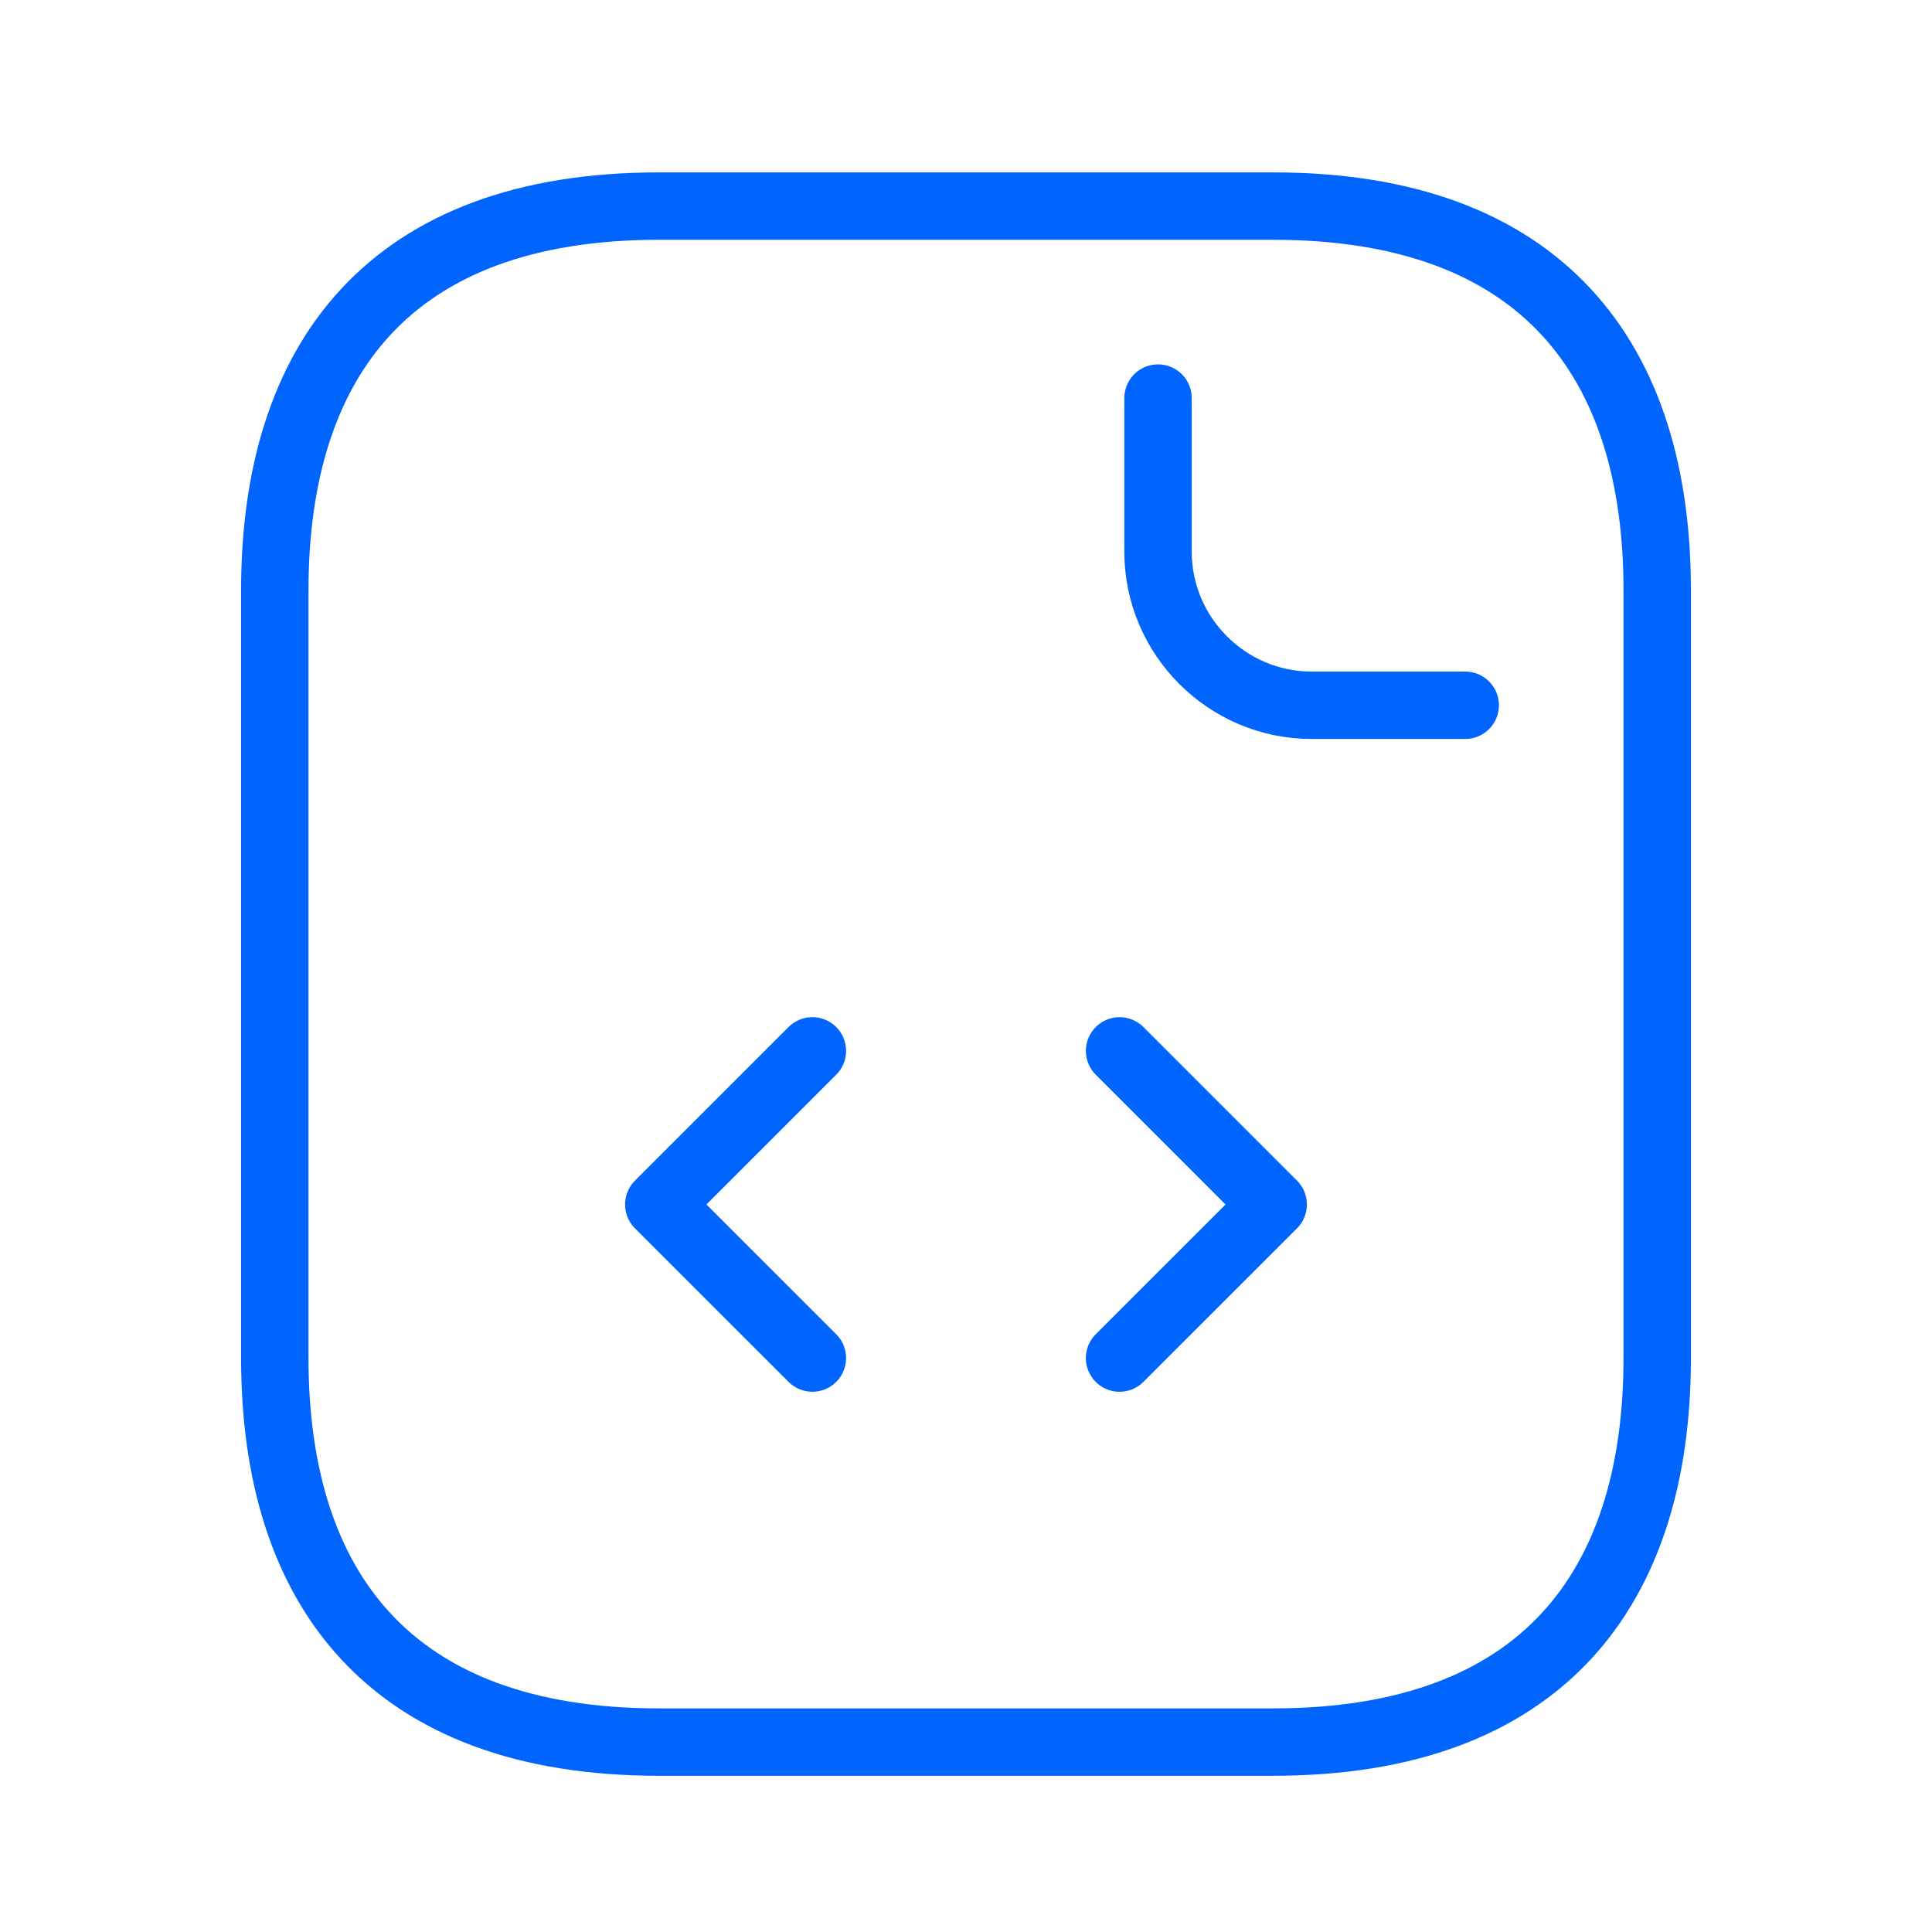 <?xml version="1.0" encoding="UTF-8"?> <svg xmlns="http://www.w3.org/2000/svg" width="43" height="43" viewBox="0 0 43 43" fill="none"><path d="M36.884 13.134V30.227C36.884 35.355 34.32 38.773 28.337 38.773H14.663C8.68 38.773 6.116 35.355 6.116 30.227V13.134C6.116 8.006 8.68 4.587 14.663 4.587H28.337C34.32 4.587 36.884 8.006 36.884 13.134Z" stroke="#0064FF" stroke-width="1.5" stroke-miterlimit="10" stroke-linecap="round" stroke-linejoin="round"></path><path d="M25.774 8.86V12.279C25.774 14.159 27.312 15.697 29.192 15.697H32.611" stroke="#0064FF" stroke-width="1.5" stroke-miterlimit="10" stroke-linecap="round" stroke-linejoin="round"></path><path d="M18.081 23.389L14.662 26.808L18.081 30.226" stroke="#0064FF" stroke-width="1.5" stroke-miterlimit="10" stroke-linecap="round" stroke-linejoin="round"></path><path d="M24.918 23.389L28.337 26.808L24.918 30.226" stroke="#0064FF" stroke-width="1.5" stroke-miterlimit="10" stroke-linecap="round" stroke-linejoin="round"></path></svg> 